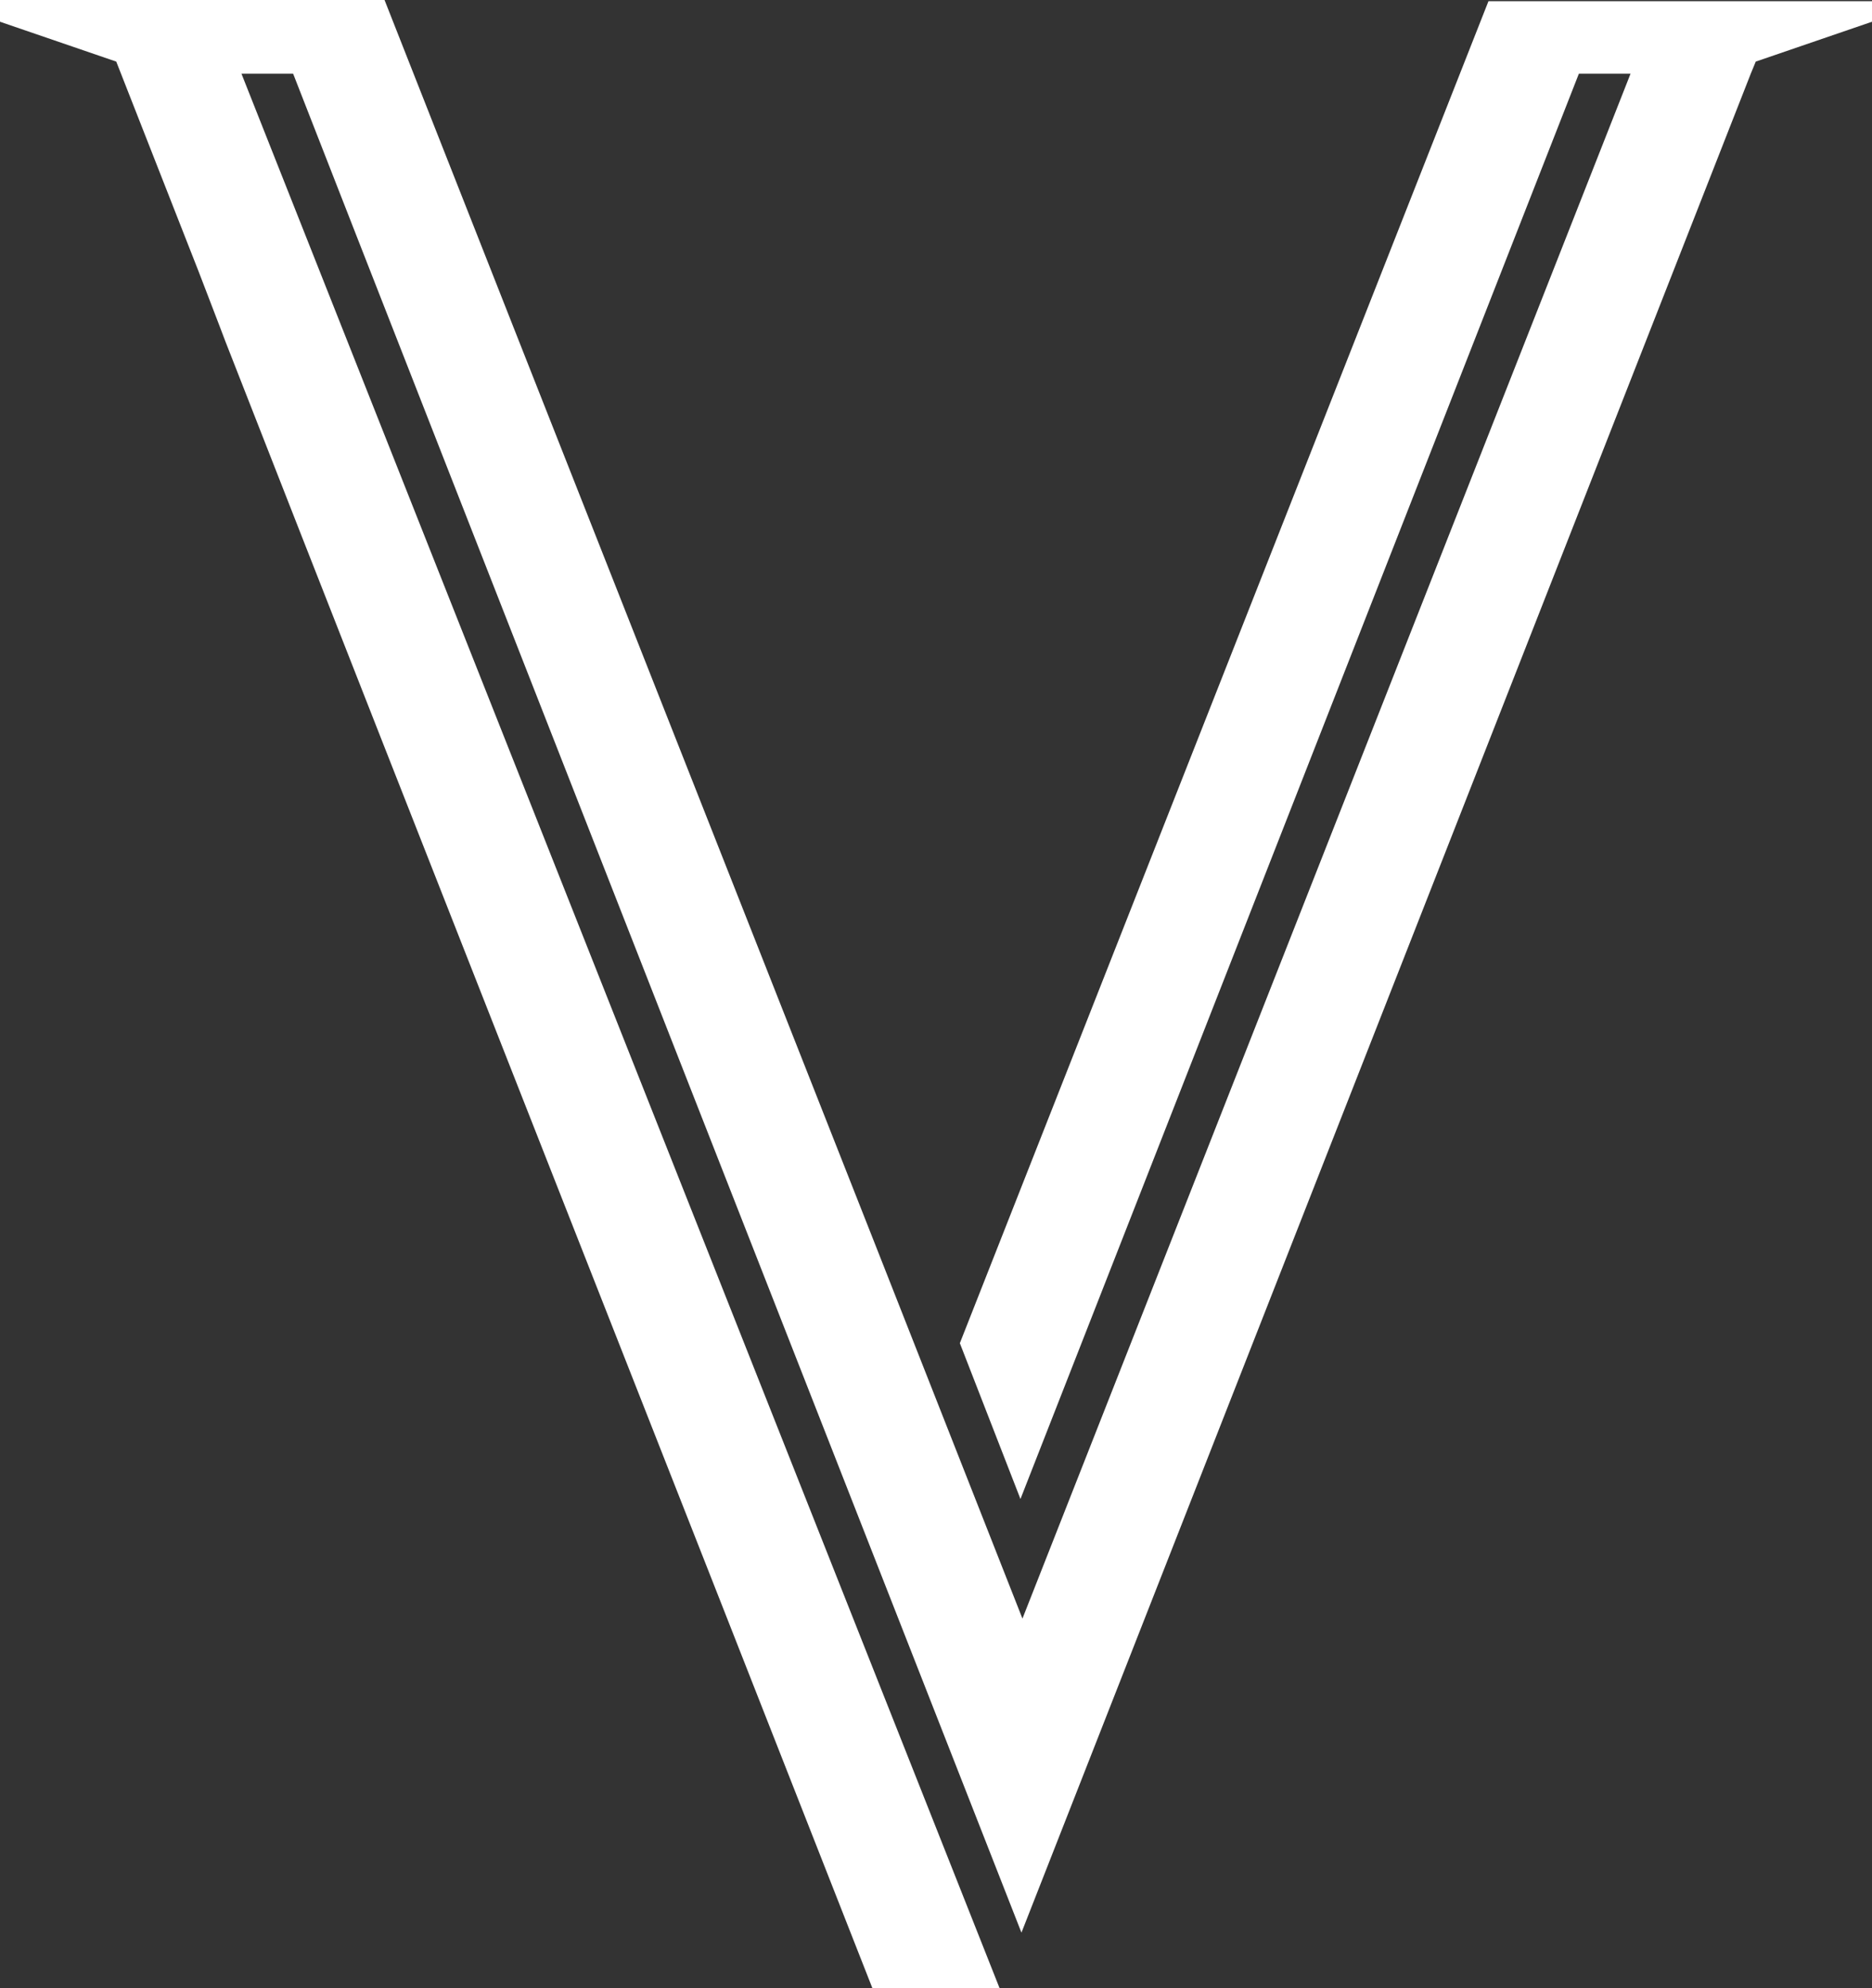 <?xml version="1.0" encoding="UTF-8"?> <svg xmlns="http://www.w3.org/2000/svg" width="632" height="671" viewBox="0 0 632 671" fill="none"><rect x="0" y="0" width="632" height="671" fill="#333333" stroke="none"/> <path d="M632 0V7.338L592.752 20.79L591.074 24.867C591.074 24.867 404.561 500.193 344.849 652.248C327.07 606.998 139.214 128.004 98.96 24.867H81.516C146.595 189.152 303.253 584.577 337.469 671H294.531C232.471 512.83 141.563 282.505 76.149 115.366L74.136 110.067L67.091 91.722L39.248 20.79L0 7.338V0H129.822C174.102 112.513 291.512 409.693 345.185 546.258L550.484 24.867H533.04L344.514 505.9L324.051 453.312L502.514 0.408H632V0Z" fill="white"></path> </svg> 